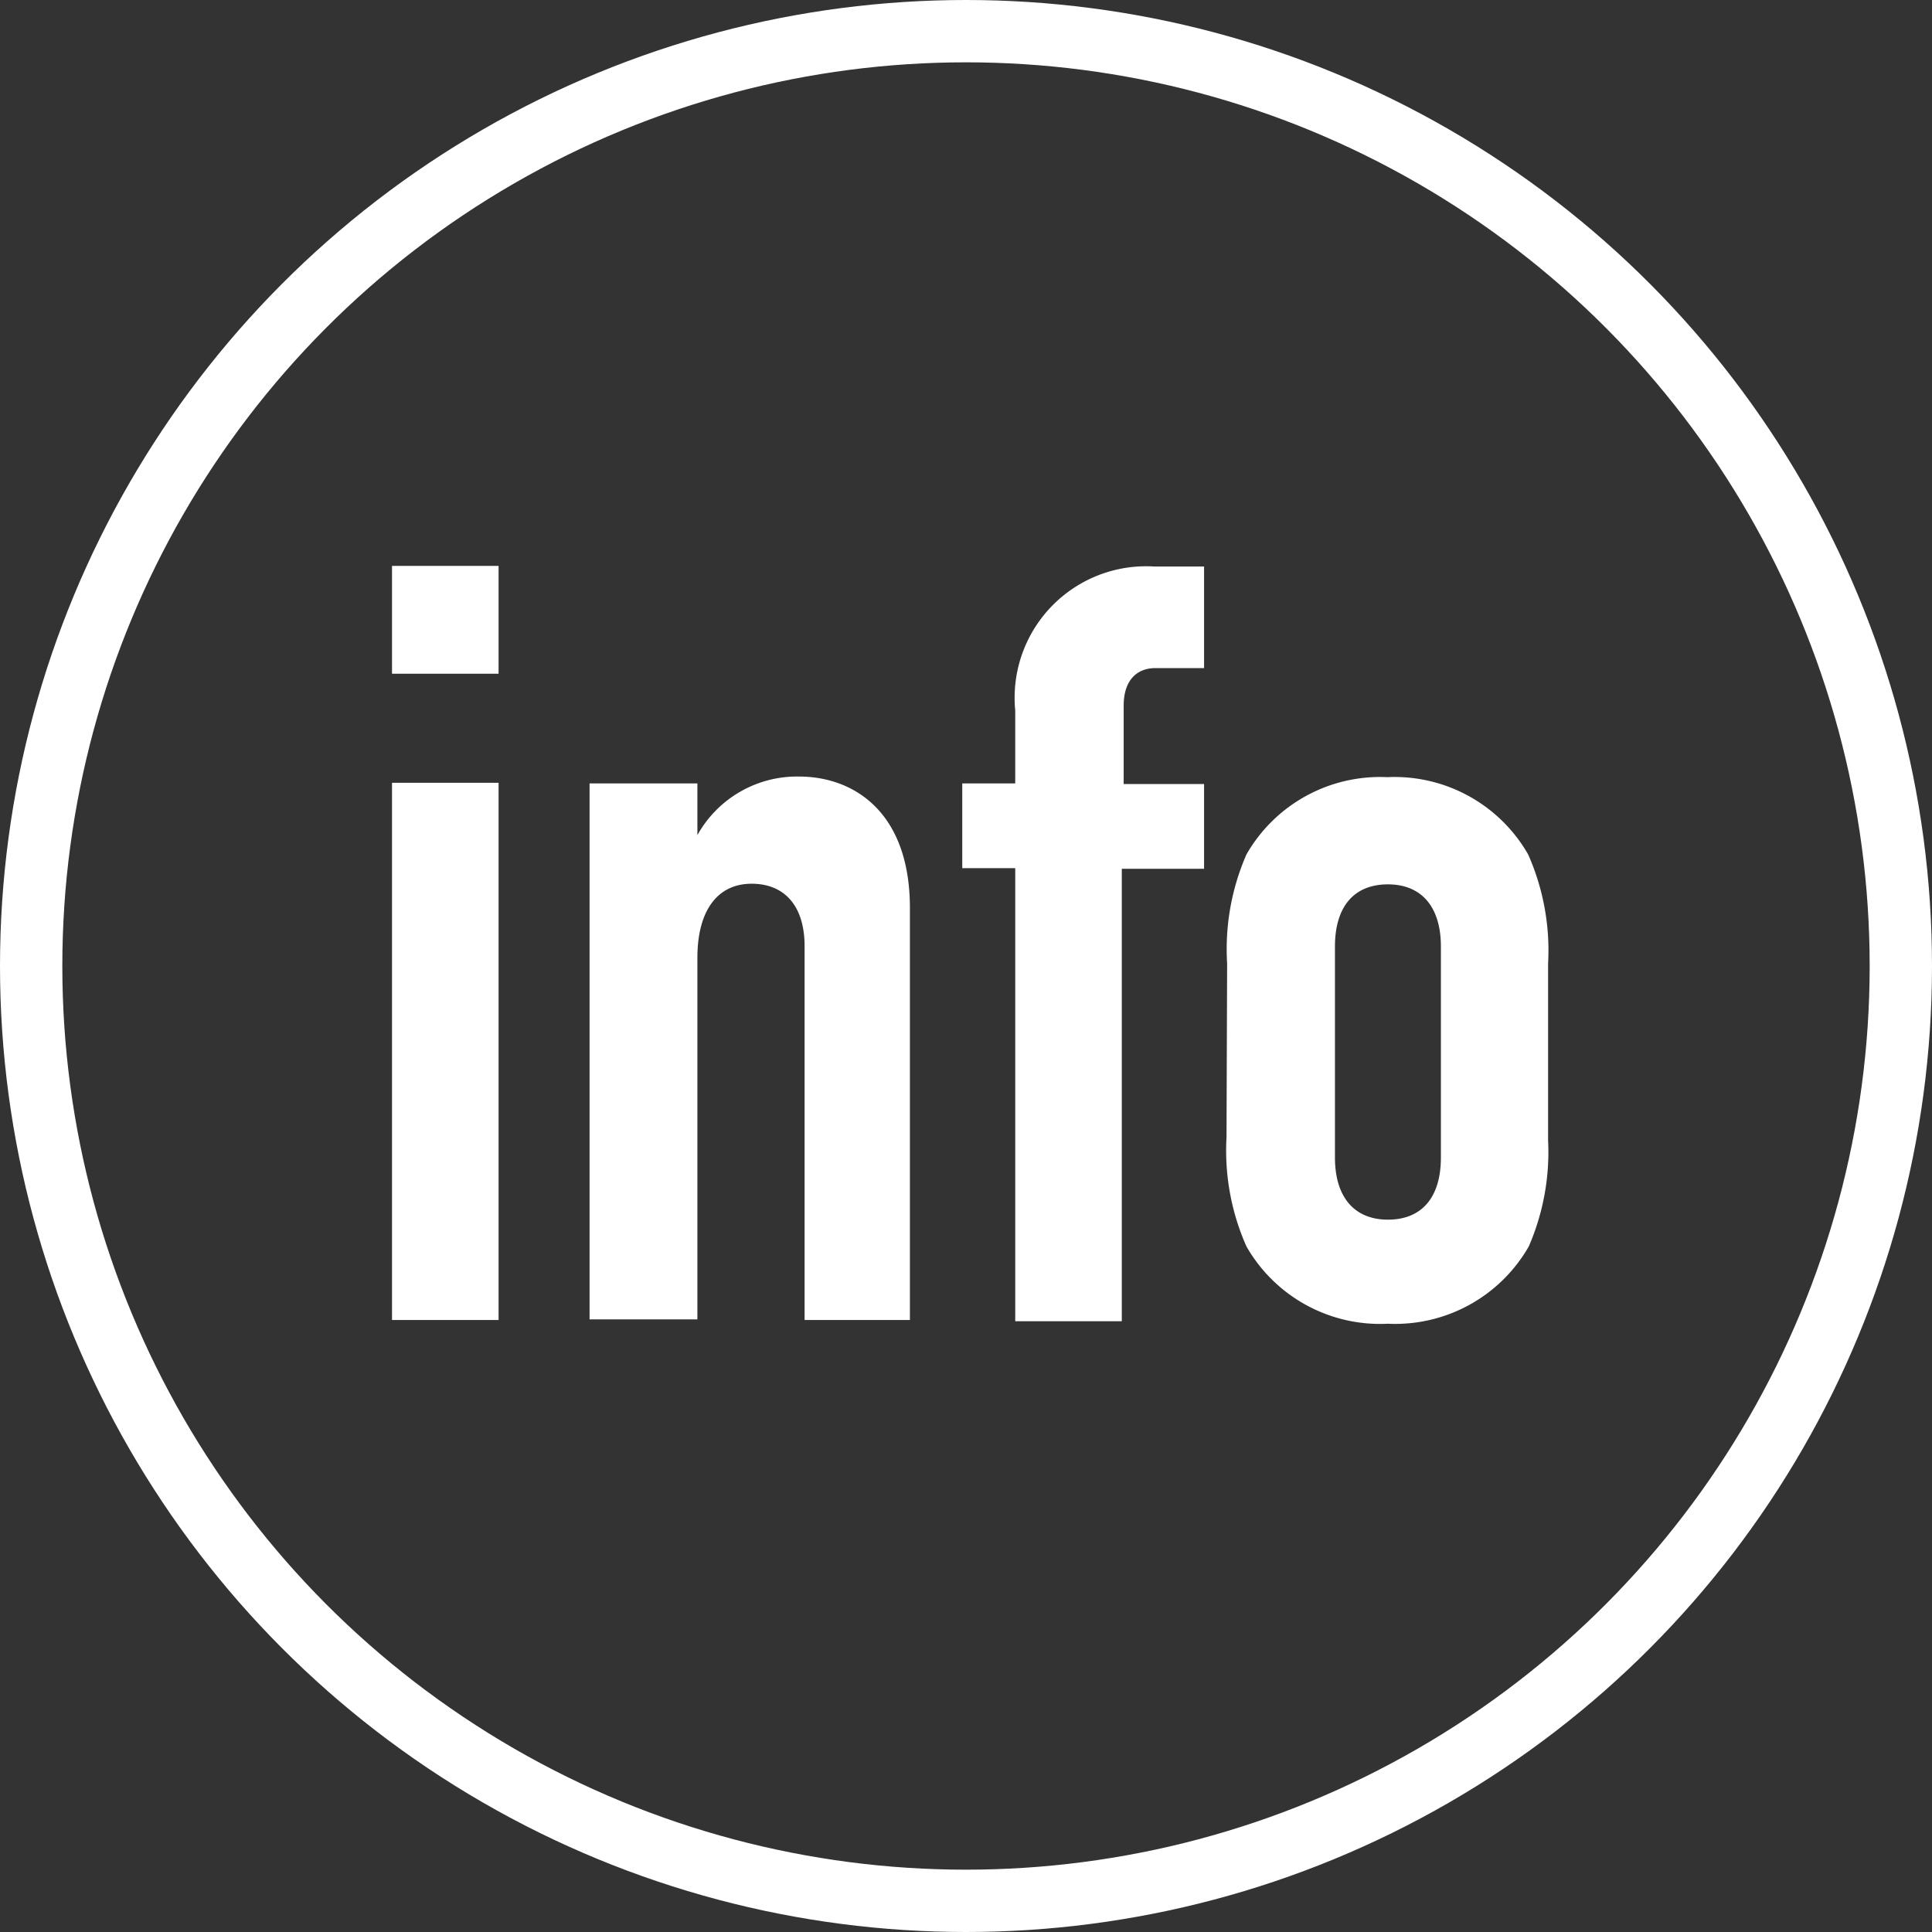 <svg xmlns="http://www.w3.org/2000/svg" width="31" height="31" viewBox="0 0 31 31"><rect x="0" y="0" width="31" height="31" fill="#333333" stroke="none"/><defs><style>.cls-1{fill:#fff;}.cls-2{fill:none;stroke:#fff;stroke-miterlimit:10;}</style></defs><title>icn-info-white</title><g id="レイヤー_2" data-name="レイヤー 2"><g id="Labo"><path class="cls-1" d="M6.29,9.08H8v1.73H6.29Zm0,3.48H8v8.62H6.29Z"/><path class="cls-1" d="M9.46,12.57h1.73v.83h0a1.83,1.83,0,0,1,1.63-.94c.87,0,1.78.56,1.78,2.11v6.61H12.91v-6c0-.63-.31-1-.85-1s-.87.42-.87,1.19v5.8H9.46Z"/><path class="cls-1" d="M16.29,13.93h-.85V12.57h.85V11.4a2.11,2.11,0,0,1,2.23-2.31h.8v1.63h-.78c-.32,0-.51.22-.51.6v1.26h1.29v1.36H18v7.26H16.29Z"/><path class="cls-1" d="M19.69,15.46A3.79,3.79,0,0,1,20,13.71a2.47,2.47,0,0,1,2.26-1.24,2.47,2.47,0,0,1,2.26,1.24,3.8,3.8,0,0,1,.32,1.75V18.3A3.8,3.8,0,0,1,24.53,20a2.47,2.47,0,0,1-2.26,1.24A2.47,2.47,0,0,1,20,20a3.79,3.79,0,0,1-.32-1.75Zm1.73,3.11c0,.65.32,1,.85,1s.85-.34.85-1V15.19c0-.65-.32-1-.85-1s-.85.34-.85,1Z"/><circle class="cls-2" cx="15.5" cy="15.5" r="15"/></g></g></svg>